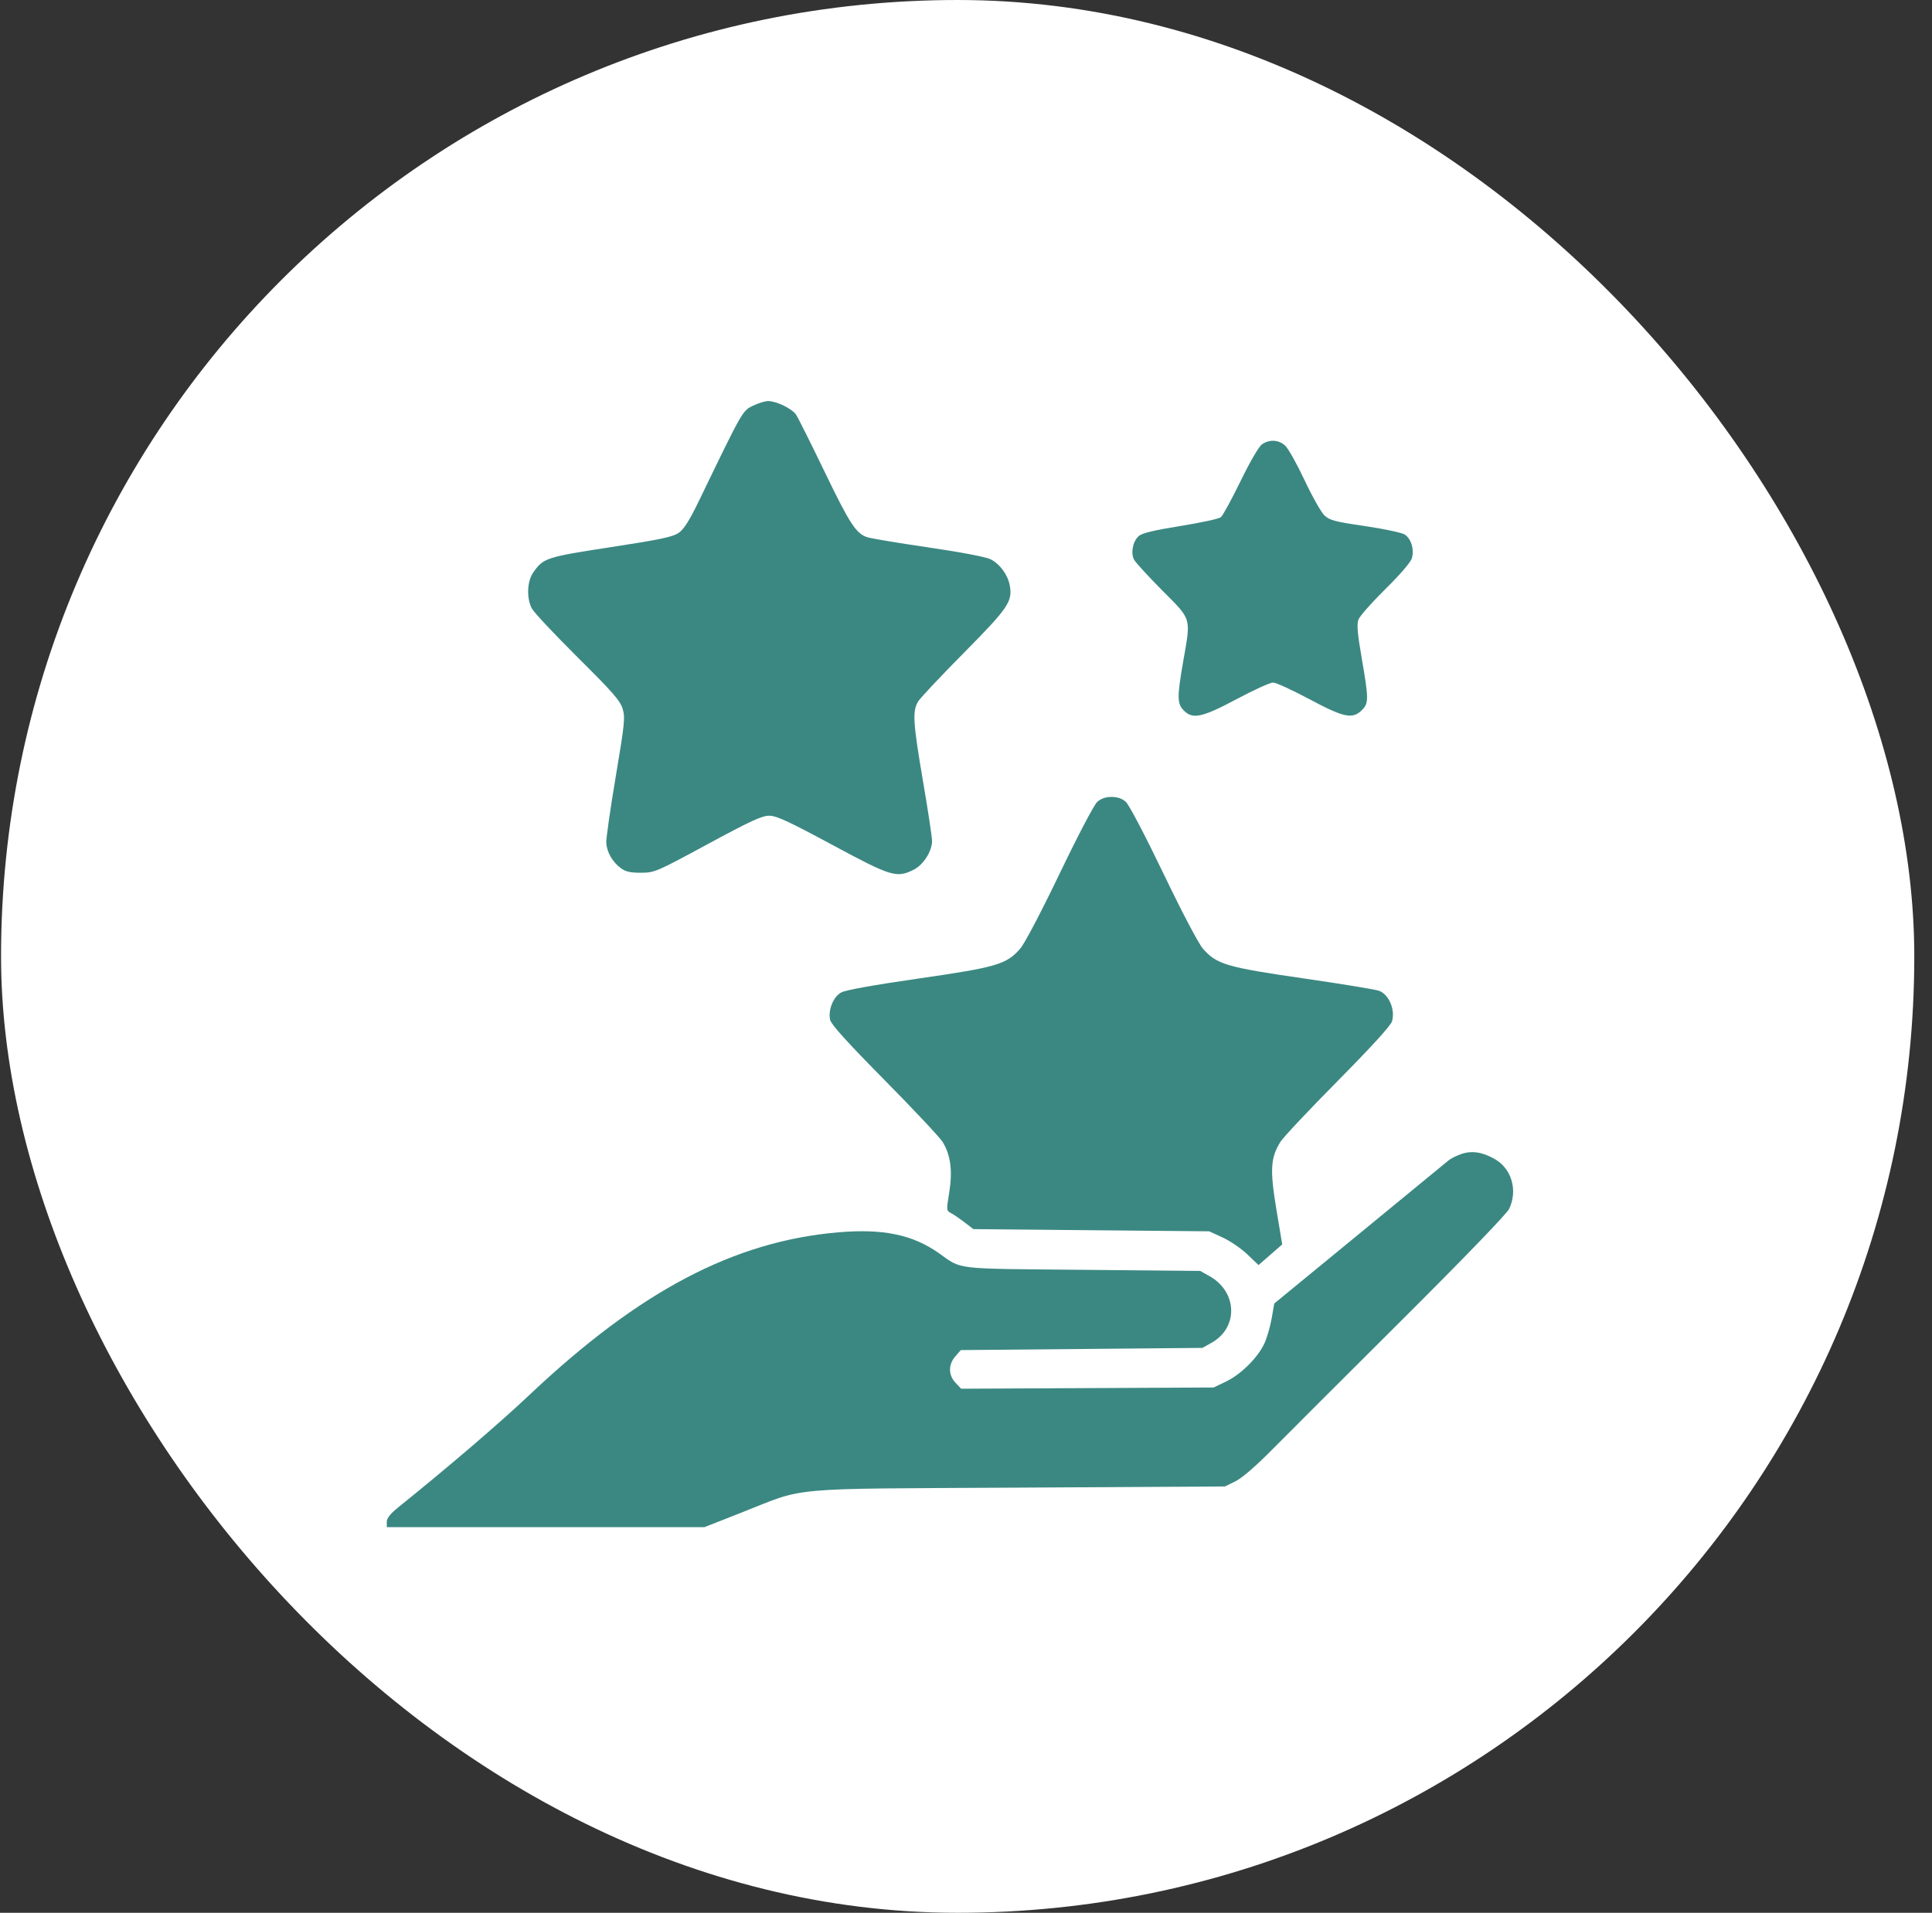 <svg width="103" height="102" viewBox="0 0 103 102" fill="none" xmlns="http://www.w3.org/2000/svg">
<rect x="0" y="0" width="103" height="102" fill="#333333" stroke="none"/>
<rect x="0.056" width="102" height="102" rx="51" fill="white"/>
<path fill-rule="evenodd" clip-rule="evenodd" d="M40.14 21.636C39.58 21.908 39.598 21.876 37.281 26.671C36.759 27.75 36.466 28.216 36.186 28.412C35.872 28.631 35.232 28.767 32.575 29.175C29.109 29.707 28.966 29.754 28.426 30.532C28.099 31.003 28.064 31.89 28.352 32.445C28.459 32.651 29.557 33.823 30.792 35.048C32.656 36.899 33.064 37.364 33.193 37.791C33.335 38.26 33.303 38.581 32.827 41.407C32.541 43.113 32.313 44.695 32.322 44.923C32.341 45.426 32.646 45.964 33.1 46.296C33.36 46.486 33.609 46.542 34.177 46.539C34.897 46.536 34.987 46.497 37.727 45.015C40.035 43.767 40.624 43.496 41.017 43.499C41.402 43.502 42.057 43.806 44.37 45.052C47.516 46.747 47.799 46.834 48.709 46.379C49.226 46.12 49.69 45.396 49.69 44.847C49.69 44.641 49.475 43.214 49.211 41.675C48.671 38.513 48.634 37.903 48.957 37.394C49.08 37.201 50.179 36.033 51.4 34.799C53.763 32.411 53.995 32.067 53.83 31.202C53.721 30.634 53.296 30.064 52.8 29.819C52.55 29.696 51.205 29.441 49.451 29.184C47.839 28.949 46.378 28.703 46.205 28.639C45.622 28.422 45.289 27.905 43.956 25.145C43.227 23.632 42.545 22.269 42.442 22.114C42.229 21.795 41.403 21.391 40.957 21.387C40.793 21.386 40.425 21.498 40.14 21.636ZM67.284 23.69C67.116 23.806 66.651 24.602 66.137 25.657C65.662 26.631 65.189 27.497 65.087 27.581C64.984 27.664 64.012 27.875 62.928 28.05C61.502 28.279 60.887 28.428 60.708 28.586C60.392 28.867 60.271 29.487 60.461 29.846C60.542 29.998 61.22 30.738 61.968 31.491C63.549 33.082 63.494 32.894 63.08 35.27C62.752 37.157 62.754 37.514 63.095 37.87C63.578 38.374 64.07 38.272 65.936 37.277C66.844 36.793 67.713 36.397 67.868 36.397C68.024 36.397 68.89 36.793 69.795 37.277C71.647 38.268 72.1 38.363 72.604 37.869C72.975 37.505 72.974 37.284 72.598 35.103C72.366 33.76 72.327 33.291 72.424 33.035C72.494 32.852 73.14 32.121 73.861 31.41C74.648 30.633 75.211 29.979 75.271 29.768C75.405 29.297 75.232 28.723 74.889 28.503C74.735 28.404 73.78 28.201 72.769 28.053C71.169 27.819 70.887 27.745 70.611 27.487C70.437 27.324 69.959 26.478 69.55 25.607C69.141 24.736 68.675 23.905 68.513 23.76C68.165 23.447 67.678 23.42 67.284 23.69ZM58.498 42.76C58.329 42.91 57.468 44.551 56.497 46.574C55.512 48.627 54.624 50.318 54.392 50.584C53.656 51.427 53.147 51.577 48.972 52.18C46.547 52.531 45.076 52.796 44.845 52.924C44.422 53.158 44.139 53.862 44.257 54.386C44.312 54.633 45.175 55.587 47.162 57.599C48.717 59.174 50.11 60.659 50.258 60.901C50.681 61.589 50.792 62.448 50.606 63.585C50.451 64.532 50.453 64.562 50.696 64.687C50.834 64.757 51.159 64.979 51.419 65.179L51.893 65.543L58.178 65.602L64.464 65.66L65.181 65.989C65.576 66.169 66.168 66.574 66.497 66.888L67.096 67.46L67.727 66.91L68.358 66.359L68.044 64.469C67.697 62.373 67.736 61.739 68.265 60.887C68.411 60.65 69.786 59.188 71.32 57.637C73.121 55.816 74.145 54.692 74.212 54.463C74.392 53.847 74.054 53.041 73.53 52.837C73.347 52.766 71.528 52.467 69.488 52.172C65.378 51.577 64.862 51.424 64.128 50.584C63.896 50.318 63.008 48.627 62.023 46.574C61.051 44.551 60.191 42.91 60.022 42.76C59.821 42.582 59.575 42.496 59.26 42.496C58.945 42.496 58.699 42.582 58.498 42.76ZM77.884 61.546C77.633 61.636 77.337 61.785 77.226 61.879C77.115 61.972 74.979 63.727 72.479 65.779L67.933 69.511L67.798 70.292C67.724 70.721 67.553 71.318 67.418 71.618C67.076 72.376 66.174 73.279 65.376 73.664L64.703 73.988L57.972 74.021L51.241 74.054L50.944 73.74C50.554 73.328 50.551 72.762 50.936 72.323L51.224 71.994L57.665 71.935L64.105 71.877L64.594 71.602C66.033 70.793 65.973 68.888 64.483 68.051L63.985 67.772L57.705 67.713C50.729 67.648 51.319 67.717 50.044 66.818C48.648 65.835 47.062 65.509 44.679 65.715C39.12 66.196 34.092 68.844 28.239 74.372C26.631 75.891 23.976 78.167 21.249 80.365C20.808 80.72 20.621 80.955 20.621 81.153V81.436H29.088H37.555L39.525 80.661C43.059 79.272 41.65 79.399 54.295 79.328L65.301 79.266L65.857 78.995C66.204 78.826 66.926 78.205 67.77 77.353C68.516 76.599 71.631 73.487 74.691 70.438C78.108 67.032 80.334 64.725 80.461 64.456C80.925 63.47 80.589 62.318 79.686 61.804C79.021 61.425 78.449 61.343 77.884 61.546Z" fill="#3B8882"/>
</svg>
